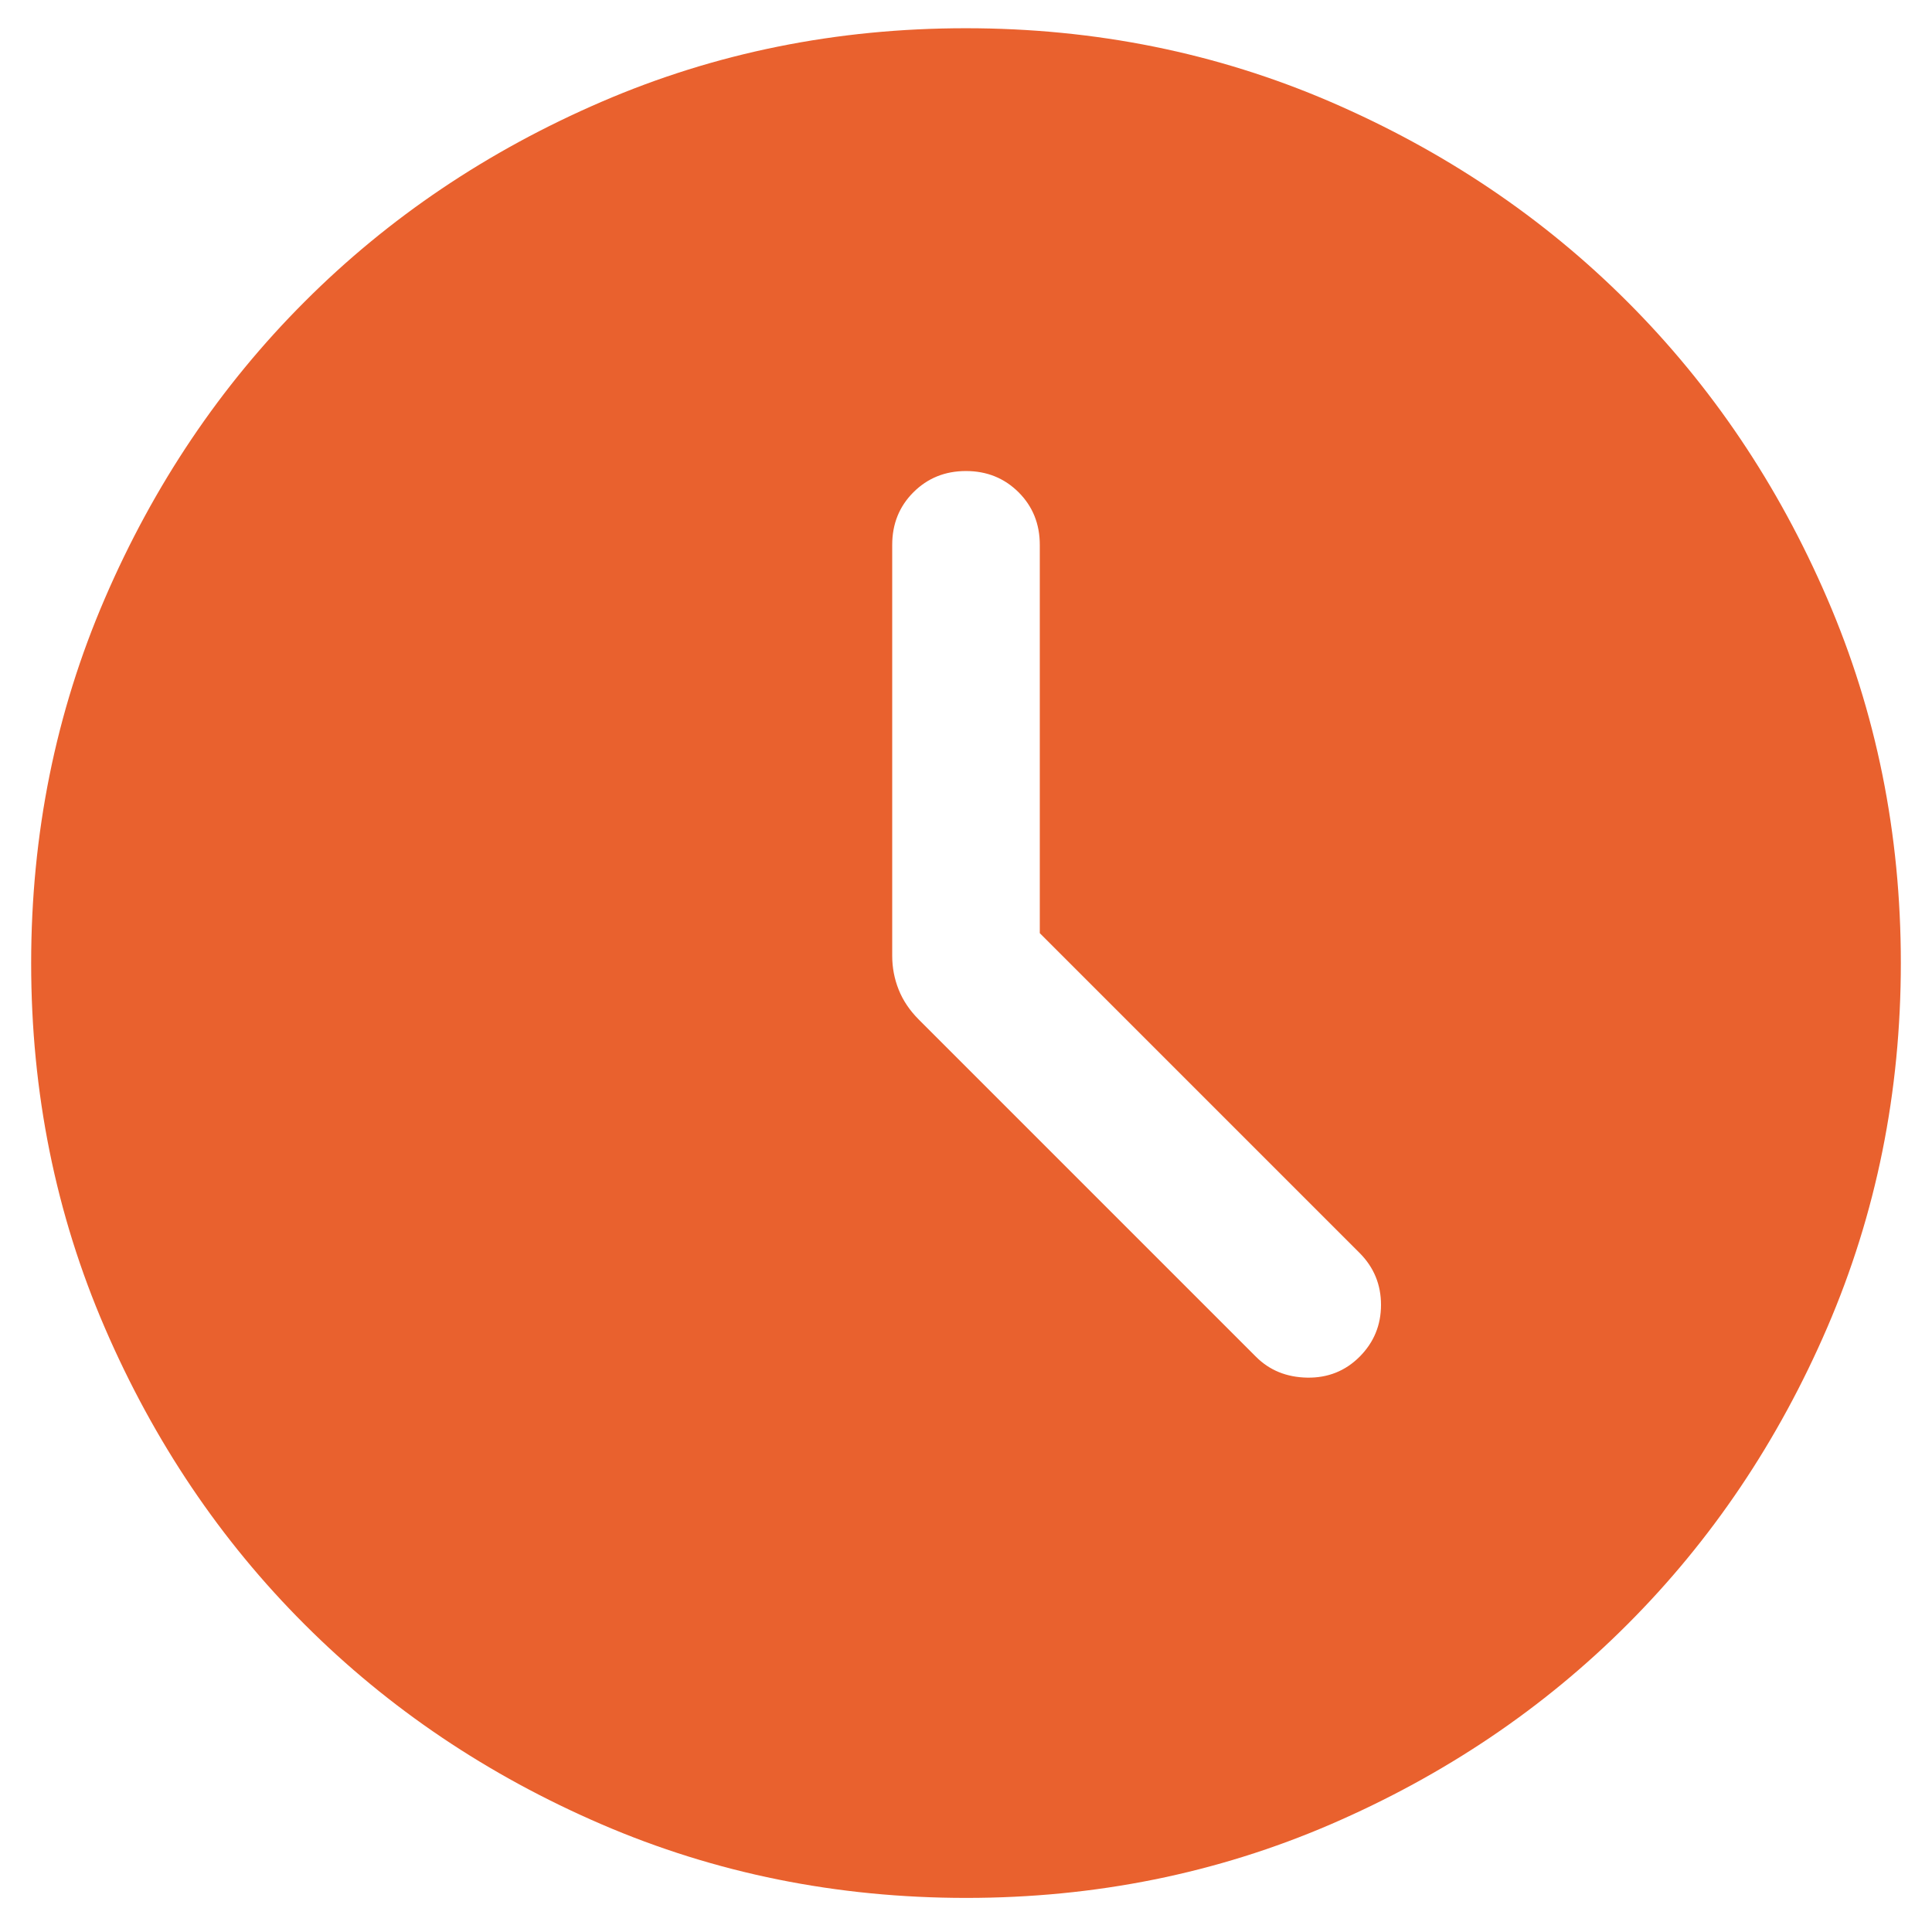 <svg width="31" height="31" viewBox="0 0 31 31" fill="none" xmlns="http://www.w3.org/2000/svg">
<g id="Frame 277131430">
<path id="Vector" d="M16.684 14.973L16.684 8.743C16.684 8.407 16.571 8.126 16.344 7.899C16.116 7.672 15.835 7.558 15.499 7.558C15.164 7.558 14.883 7.672 14.656 7.899C14.429 8.126 14.316 8.407 14.316 8.743V15.338C14.316 15.524 14.35 15.704 14.419 15.878C14.488 16.052 14.596 16.213 14.744 16.361L20.152 21.769C20.37 21.988 20.645 22.099 20.976 22.105C21.307 22.11 21.587 21.998 21.816 21.769C22.044 21.54 22.159 21.263 22.159 20.937C22.159 20.611 22.044 20.334 21.816 20.105L16.684 14.973ZM15.503 30.453C13.428 30.453 11.478 30.059 9.652 29.272C7.827 28.485 6.239 27.416 4.889 26.066C3.538 24.717 2.469 23.129 1.682 21.305C0.894 19.48 0.5 17.53 0.5 15.456C0.5 13.381 0.894 11.431 1.681 9.606C2.468 7.78 3.537 6.192 4.887 4.842C6.236 3.491 7.824 2.422 9.648 1.635C11.473 0.847 13.423 0.453 15.497 0.453C17.572 0.453 19.522 0.847 21.348 1.634C23.173 2.422 24.761 3.49 26.111 4.84C27.462 6.19 28.531 7.777 29.318 9.602C30.106 11.426 30.5 13.376 30.5 15.45C30.5 17.525 30.106 19.475 29.319 21.301C28.532 23.126 27.463 24.714 26.113 26.064C24.764 27.415 23.176 28.484 21.352 29.272C19.527 30.059 17.577 30.453 15.503 30.453Z" fill="#E9612E"/>
</g>
</svg>
